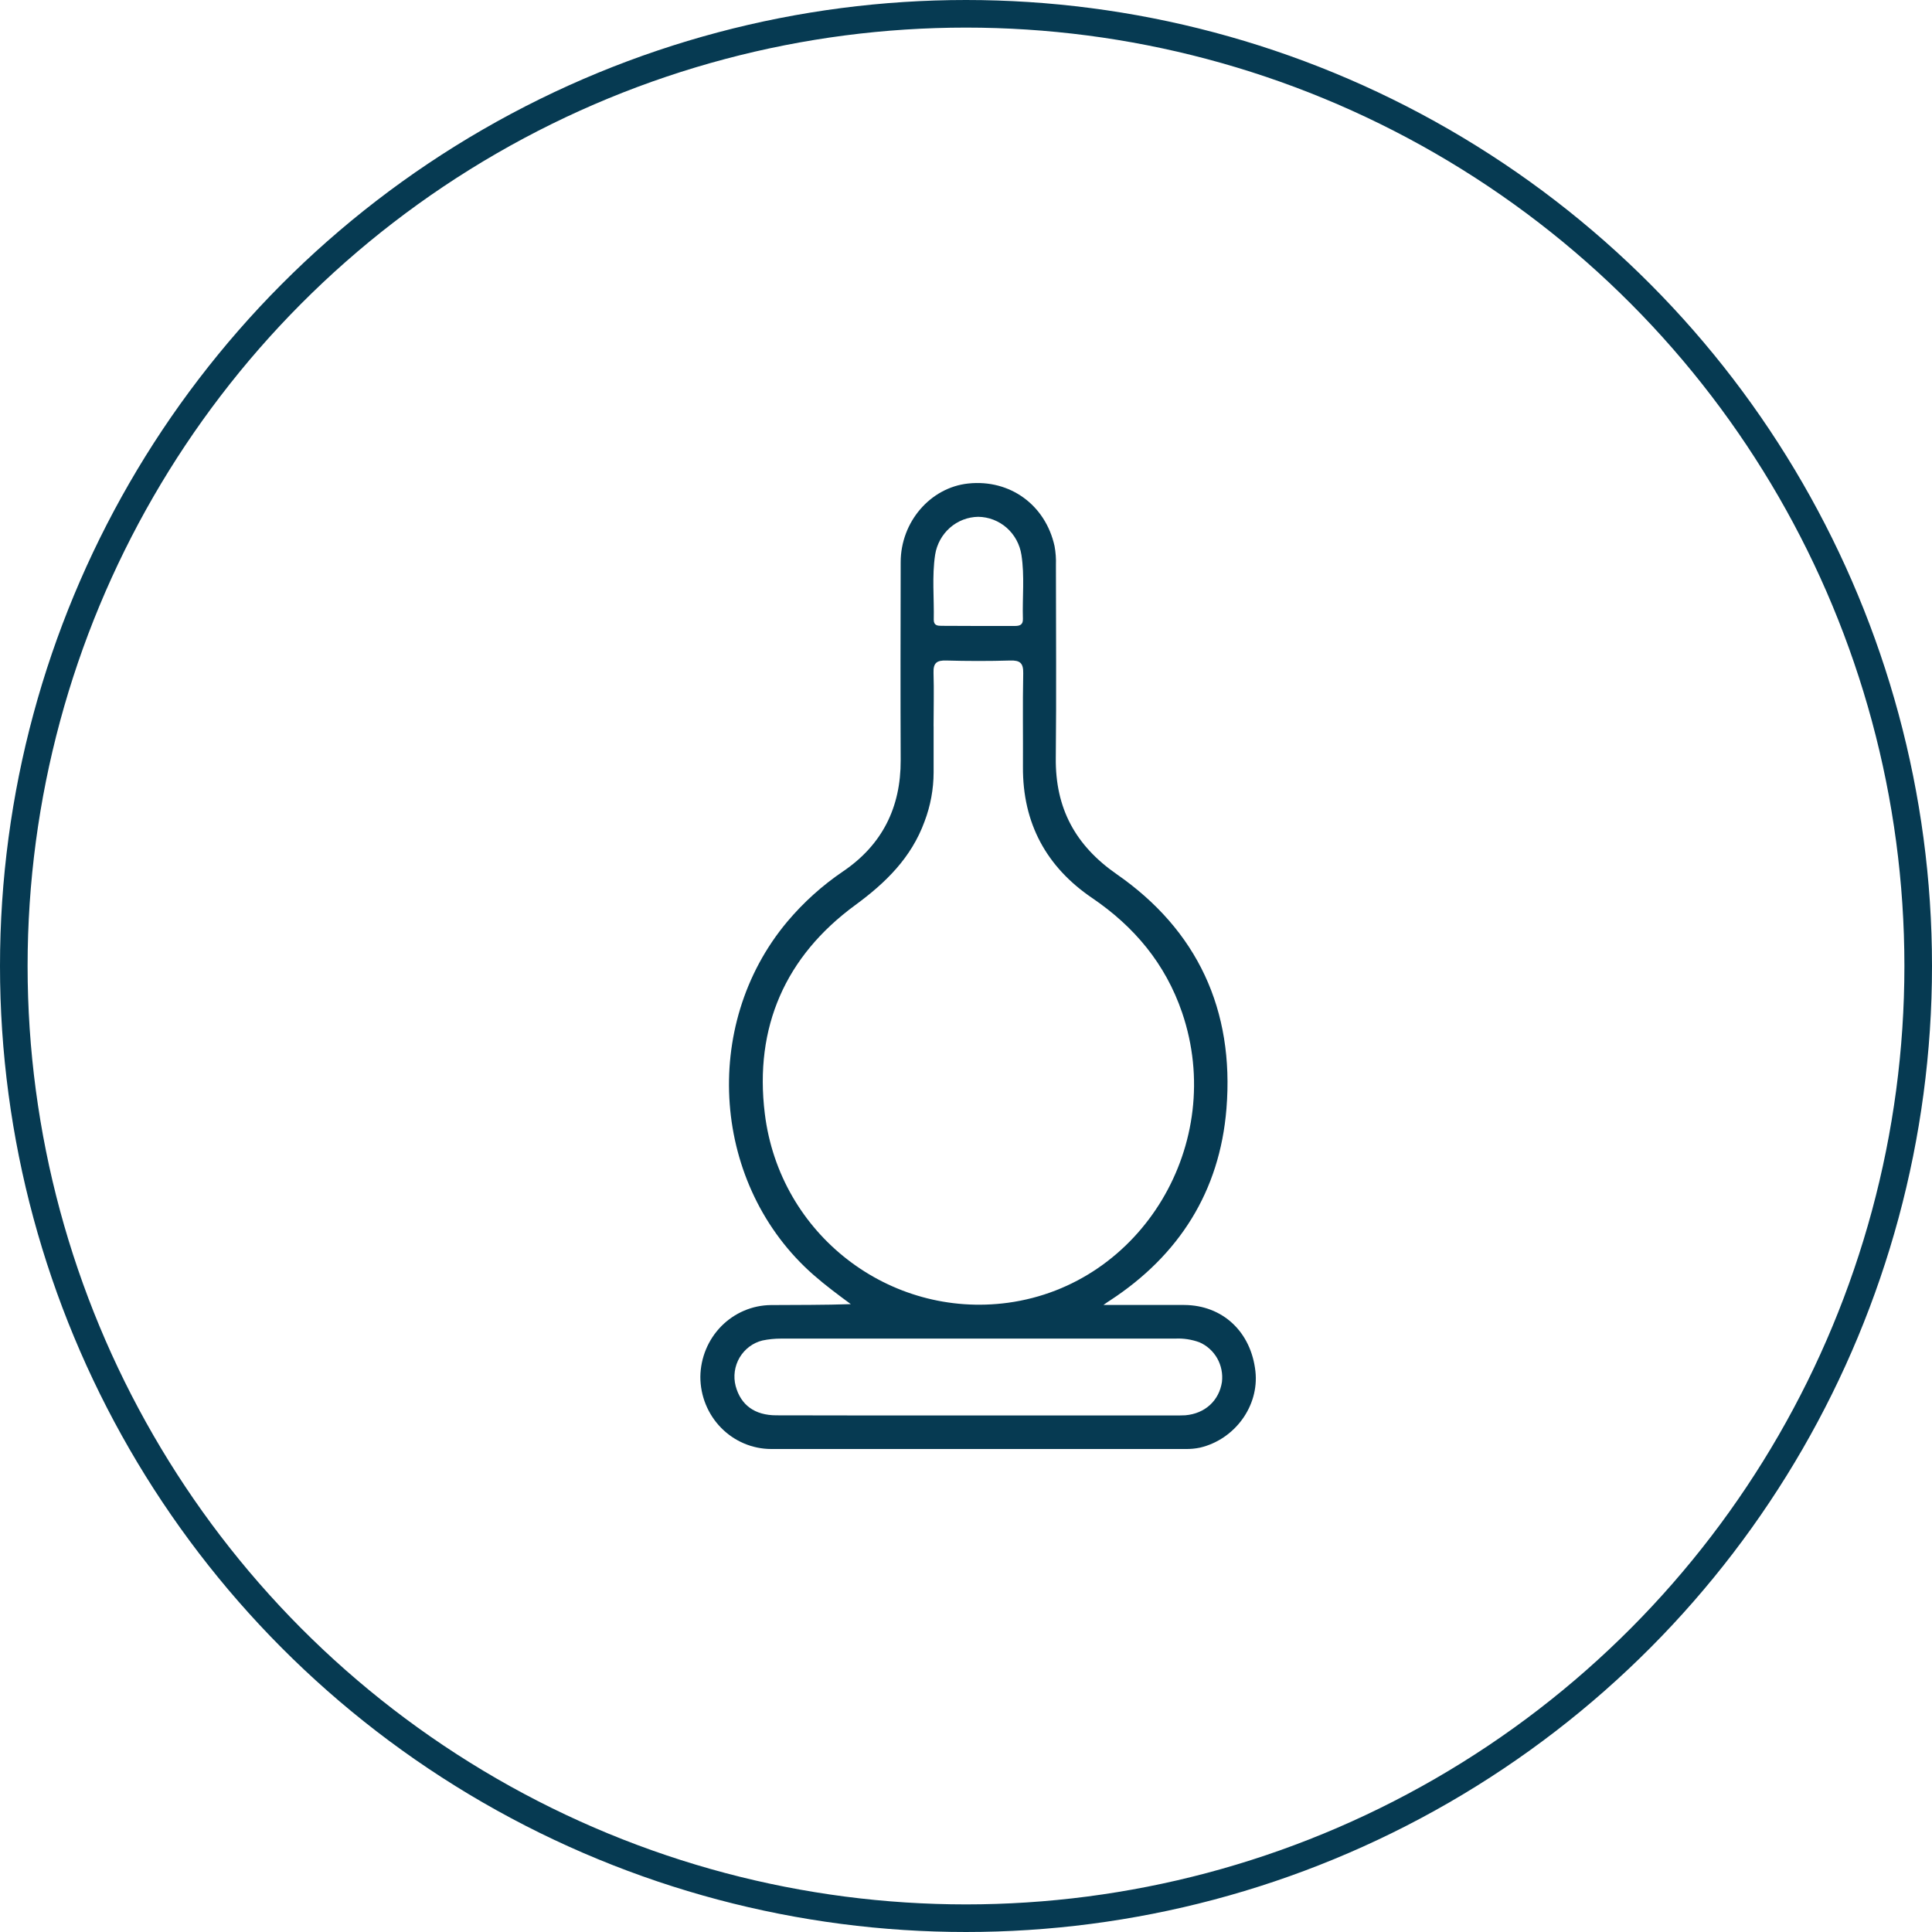 <svg xmlns="http://www.w3.org/2000/svg" fill="none" viewBox="0 0 42 42" height="42" width="42">
<circle stroke-width="0.6" stroke="#063A52" r="20.7" cy="21" cx="21"></circle>
<path fill="#063A52" d="M23.987 28.369C24.616 28.369 25.18 28.369 25.744 28.369C26.579 28.374 27.197 28.951 27.292 29.813C27.374 30.562 26.848 31.29 26.089 31.47C25.985 31.492 25.878 31.502 25.771 31.5C22.768 31.5 19.767 31.5 16.766 31.5C16.358 31.5 15.966 31.334 15.677 31.04C15.388 30.746 15.225 30.347 15.225 29.93C15.23 29.518 15.393 29.124 15.679 28.832C15.966 28.541 16.353 28.375 16.758 28.371C17.334 28.367 17.912 28.371 18.496 28.351C18.218 28.146 17.945 27.943 17.688 27.718C15.481 25.785 15.221 22.297 17.113 20.038C17.467 19.617 17.876 19.249 18.329 18.942C19.173 18.369 19.584 17.56 19.58 16.526C19.574 15.091 19.577 13.658 19.58 12.223C19.58 11.345 20.226 10.598 21.049 10.511C21.956 10.415 22.728 10.977 22.925 11.872C22.95 12.007 22.96 12.146 22.955 12.284C22.955 13.682 22.967 15.08 22.952 16.477C22.94 17.575 23.381 18.382 24.276 19.004C26.031 20.222 26.836 21.958 26.662 24.102C26.517 25.901 25.629 27.292 24.131 28.271C24.099 28.29 24.069 28.311 23.987 28.369ZM20.296 15.787C20.296 16.122 20.296 16.457 20.296 16.792C20.295 17.157 20.228 17.518 20.099 17.858C19.811 18.648 19.252 19.193 18.591 19.677C17.075 20.788 16.395 22.329 16.626 24.208C16.949 26.845 19.342 28.668 21.912 28.321C24.823 27.925 26.666 24.856 25.698 22.013C25.334 20.948 24.657 20.143 23.74 19.52C22.75 18.847 22.23 17.899 22.238 16.67C22.242 15.993 22.23 15.316 22.244 14.639C22.249 14.411 22.172 14.353 21.961 14.359C21.497 14.373 21.031 14.372 20.567 14.359C20.368 14.354 20.286 14.409 20.294 14.627C20.306 15.015 20.295 15.405 20.295 15.787H20.296ZM21.27 30.771H25.533C25.611 30.771 25.69 30.771 25.768 30.767C26.196 30.731 26.502 30.448 26.564 30.043C26.585 29.864 26.549 29.684 26.461 29.528C26.372 29.373 26.237 29.25 26.074 29.18C25.906 29.119 25.727 29.091 25.549 29.1C22.692 29.1 19.835 29.1 16.979 29.1C16.843 29.1 16.708 29.113 16.575 29.141C16.472 29.166 16.376 29.212 16.291 29.275C16.206 29.339 16.134 29.419 16.079 29.511C16.025 29.603 15.989 29.705 15.974 29.812C15.959 29.918 15.965 30.026 15.992 30.13C16.104 30.545 16.407 30.768 16.878 30.768C18.341 30.771 19.804 30.773 21.268 30.771H21.27ZM21.245 13.608C21.515 13.608 21.786 13.608 22.058 13.608C22.164 13.608 22.242 13.587 22.237 13.454C22.223 12.99 22.277 12.525 22.205 12.063C22.17 11.835 22.057 11.626 21.885 11.474C21.713 11.323 21.494 11.238 21.267 11.235C21.04 11.238 20.822 11.322 20.65 11.473C20.479 11.624 20.365 11.832 20.329 12.059C20.258 12.528 20.309 13.002 20.299 13.473C20.299 13.6 20.383 13.605 20.475 13.605C20.73 13.607 20.987 13.608 21.243 13.608H21.245Z"></path>
</svg>
